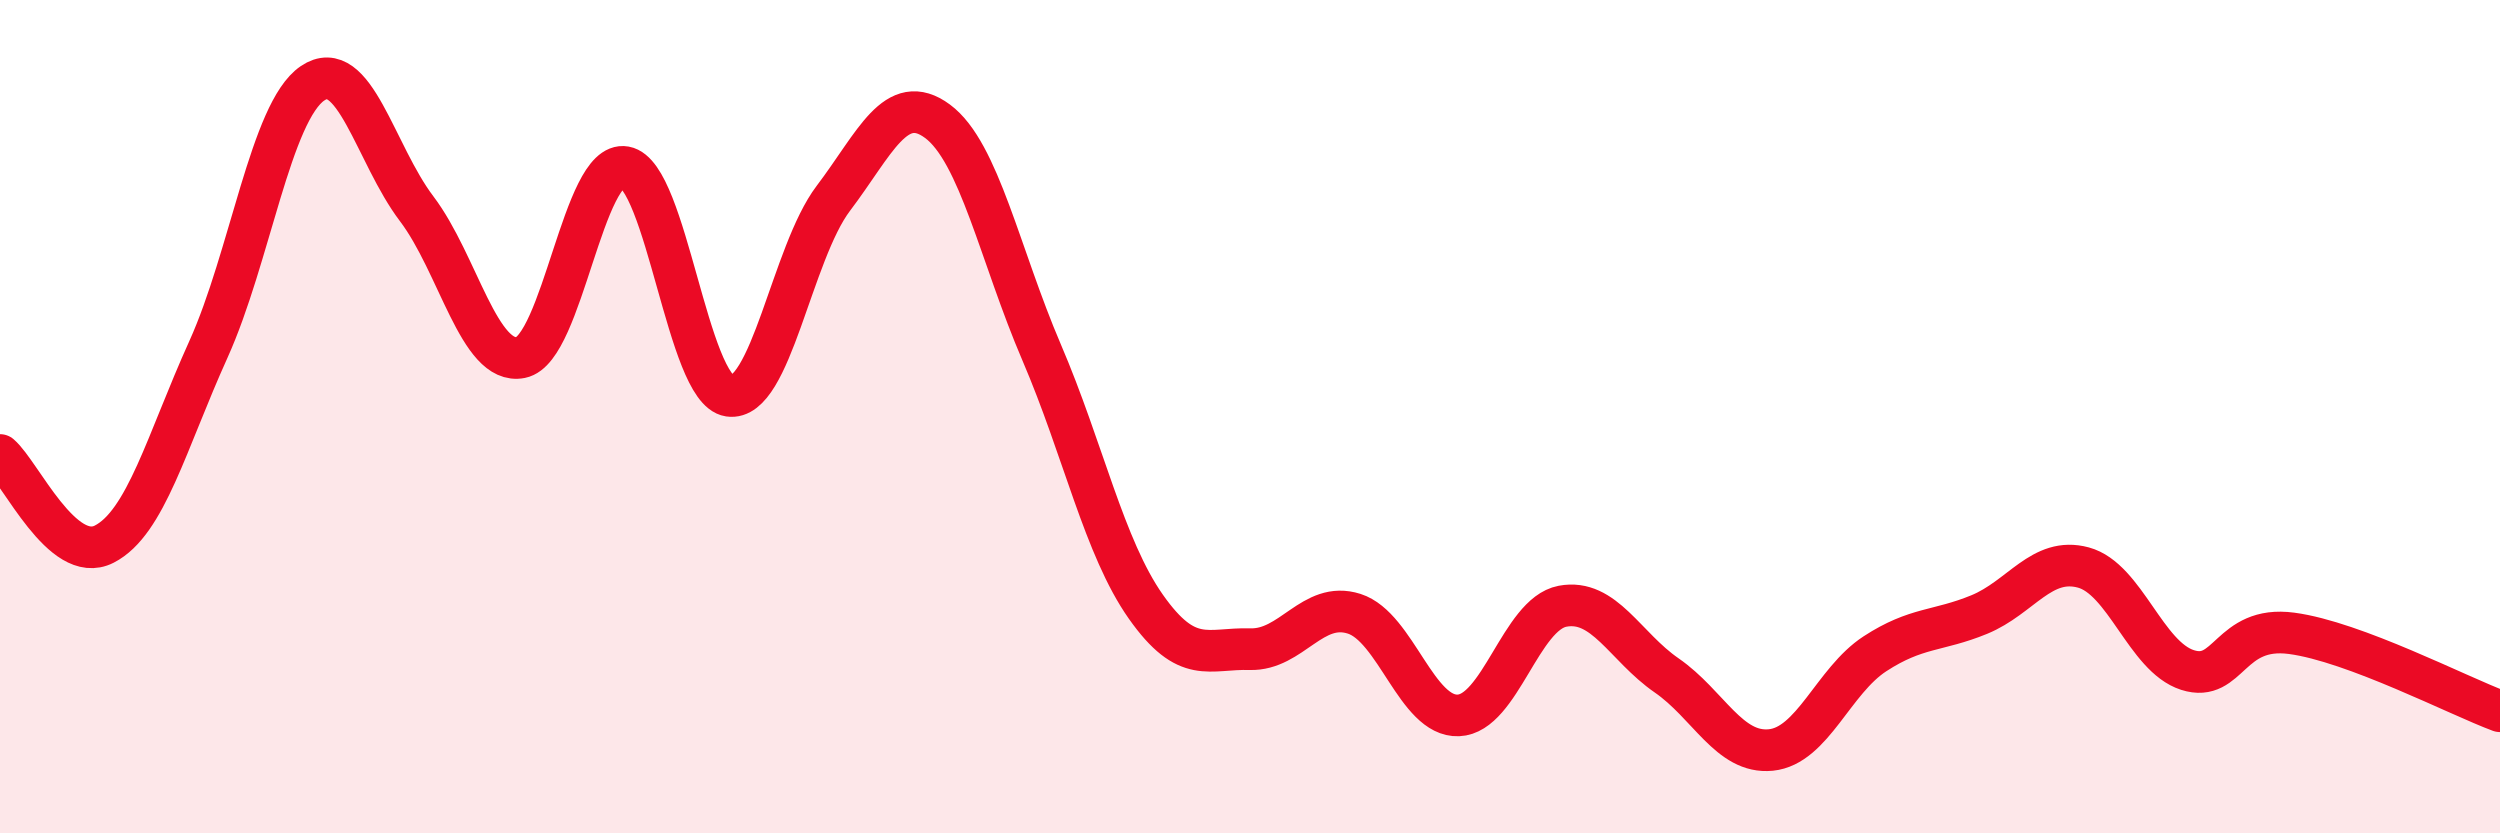 
    <svg width="60" height="20" viewBox="0 0 60 20" xmlns="http://www.w3.org/2000/svg">
      <path
        d="M 0,10.92 C 0.5,11.35 1.5,13.57 2.5,13.06 C 3.5,12.55 4,10.6 5,8.39 C 6,6.18 6.5,2.68 7.5,2 C 8.5,1.32 9,3.69 10,5.01 C 11,6.33 11.5,8.78 12.5,8.58 C 13.5,8.38 14,3.83 15,4.01 C 16,4.19 16.5,9.35 17.5,9.5 C 18.5,9.65 19,6.08 20,4.76 C 21,3.44 21.5,2.17 22.5,2.91 C 23.5,3.65 24,6.13 25,8.46 C 26,10.79 26.5,13.14 27.5,14.56 C 28.5,15.98 29,15.55 30,15.58 C 31,15.61 31.5,14.41 32.5,14.73 C 33.5,15.05 34,17.21 35,17.17 C 36,17.13 36.5,14.74 37.5,14.55 C 38.5,14.36 39,15.52 40,16.21 C 41,16.9 41.5,18.1 42.5,18 C 43.5,17.9 44,16.34 45,15.69 C 46,15.04 46.5,15.16 47.5,14.75 C 48.5,14.34 49,13.35 50,13.62 C 51,13.89 51.5,15.76 52.5,16.08 C 53.5,16.4 53.5,15 55,15.2 C 56.5,15.4 59,16.7 60,17.07L60 20L0 20Z"
        fill="#EB0A25"
        opacity="0.1"
        stroke-linecap="round"
        stroke-linejoin="round"
      />
      <path
        d="M 0,10.92 C 0.5,11.35 1.5,13.57 2.5,13.06 C 3.5,12.55 4,10.6 5,8.39 C 6,6.18 6.5,2.68 7.5,2 C 8.5,1.32 9,3.69 10,5.01 C 11,6.33 11.5,8.78 12.5,8.58 C 13.5,8.38 14,3.83 15,4.01 C 16,4.19 16.5,9.35 17.5,9.5 C 18.5,9.65 19,6.08 20,4.76 C 21,3.44 21.5,2.17 22.5,2.91 C 23.5,3.65 24,6.13 25,8.46 C 26,10.79 26.5,13.14 27.5,14.56 C 28.5,15.98 29,15.55 30,15.58 C 31,15.61 31.5,14.41 32.5,14.73 C 33.5,15.05 34,17.21 35,17.17 C 36,17.13 36.5,14.74 37.5,14.55 C 38.5,14.36 39,15.52 40,16.21 C 41,16.9 41.5,18.1 42.5,18 C 43.5,17.9 44,16.34 45,15.69 C 46,15.04 46.5,15.16 47.5,14.75 C 48.5,14.34 49,13.35 50,13.62 C 51,13.89 51.5,15.76 52.5,16.08 C 53.5,16.4 53.5,15 55,15.2 C 56.5,15.4 59,16.7 60,17.07"
        stroke="#EB0A25"
        stroke-width="1"
        fill="none"
        stroke-linecap="round"
        stroke-linejoin="round"
      />
    </svg>
  